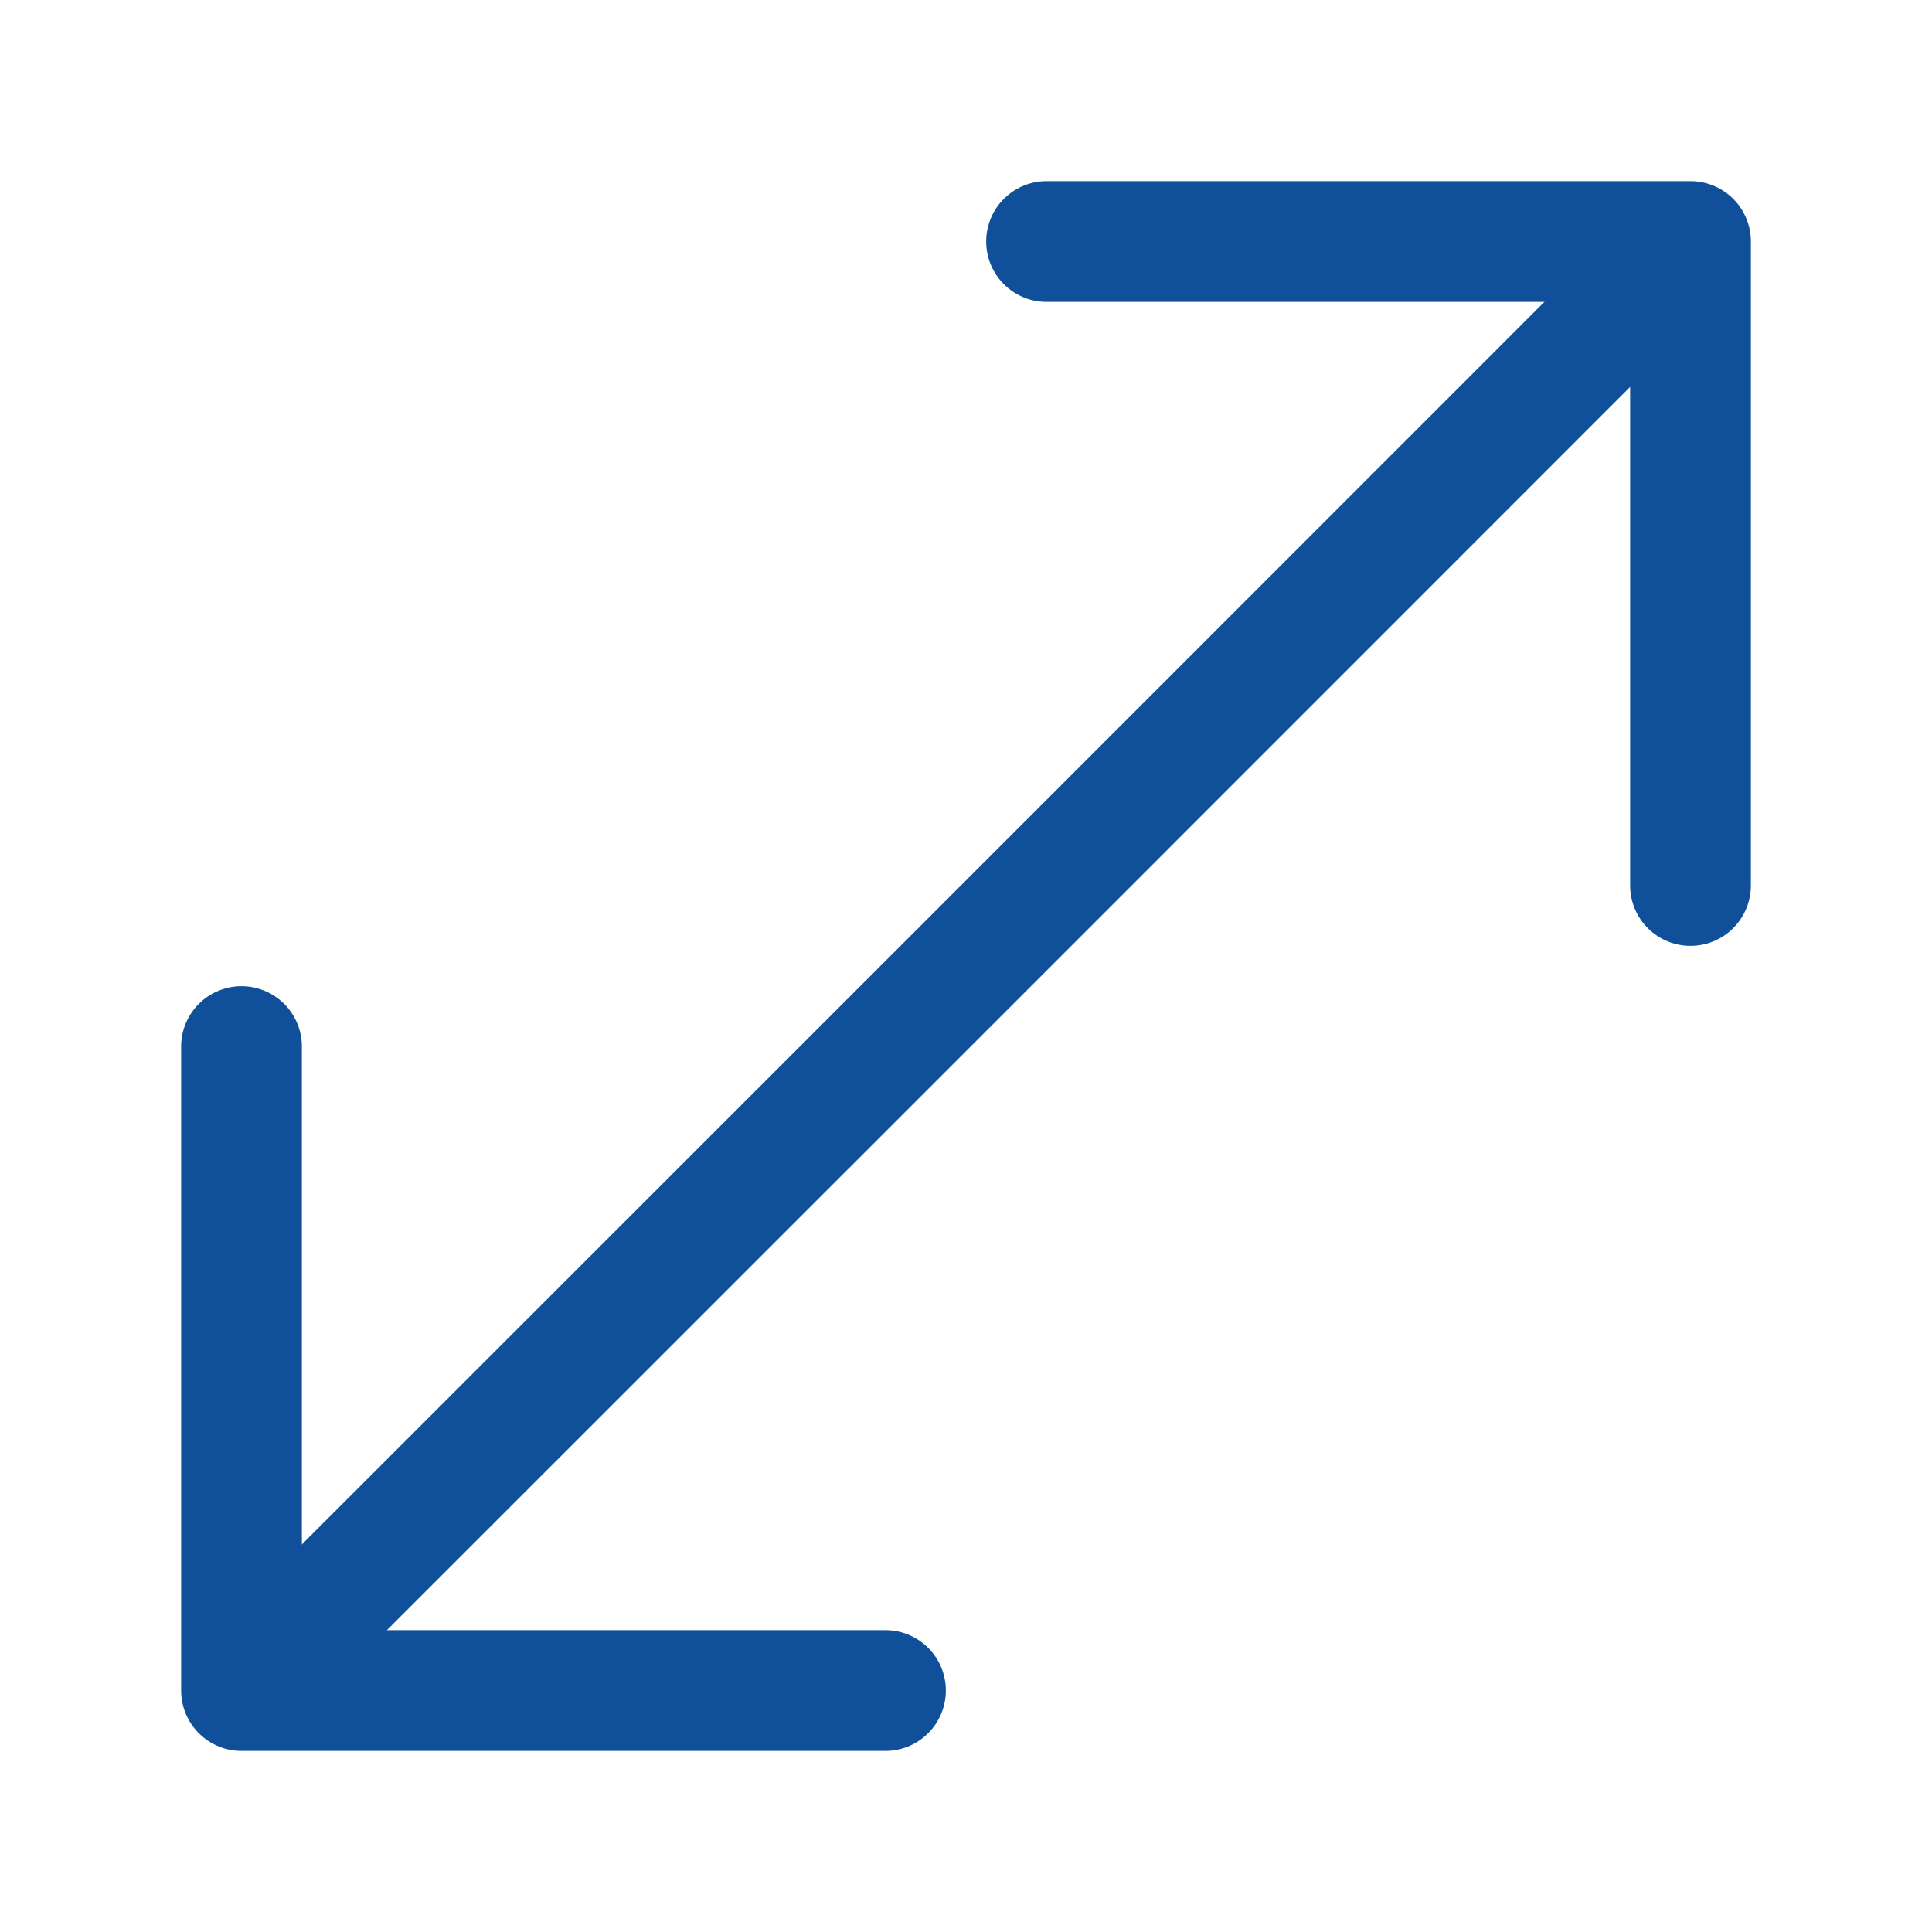 <svg width="16" height="16" viewBox="0 0 16 16" fill="none" xmlns="http://www.w3.org/2000/svg">
<path d="M2.332 13.665L7.999 7.999L13.665 2.332" stroke="#10509B" stroke-linecap="round" stroke-linejoin="round"/>
<path d="M8.667 2H14V7.333M2 8.667V14H7.333" stroke="#10509B" stroke-linecap="round" stroke-linejoin="round"/>
</svg>
